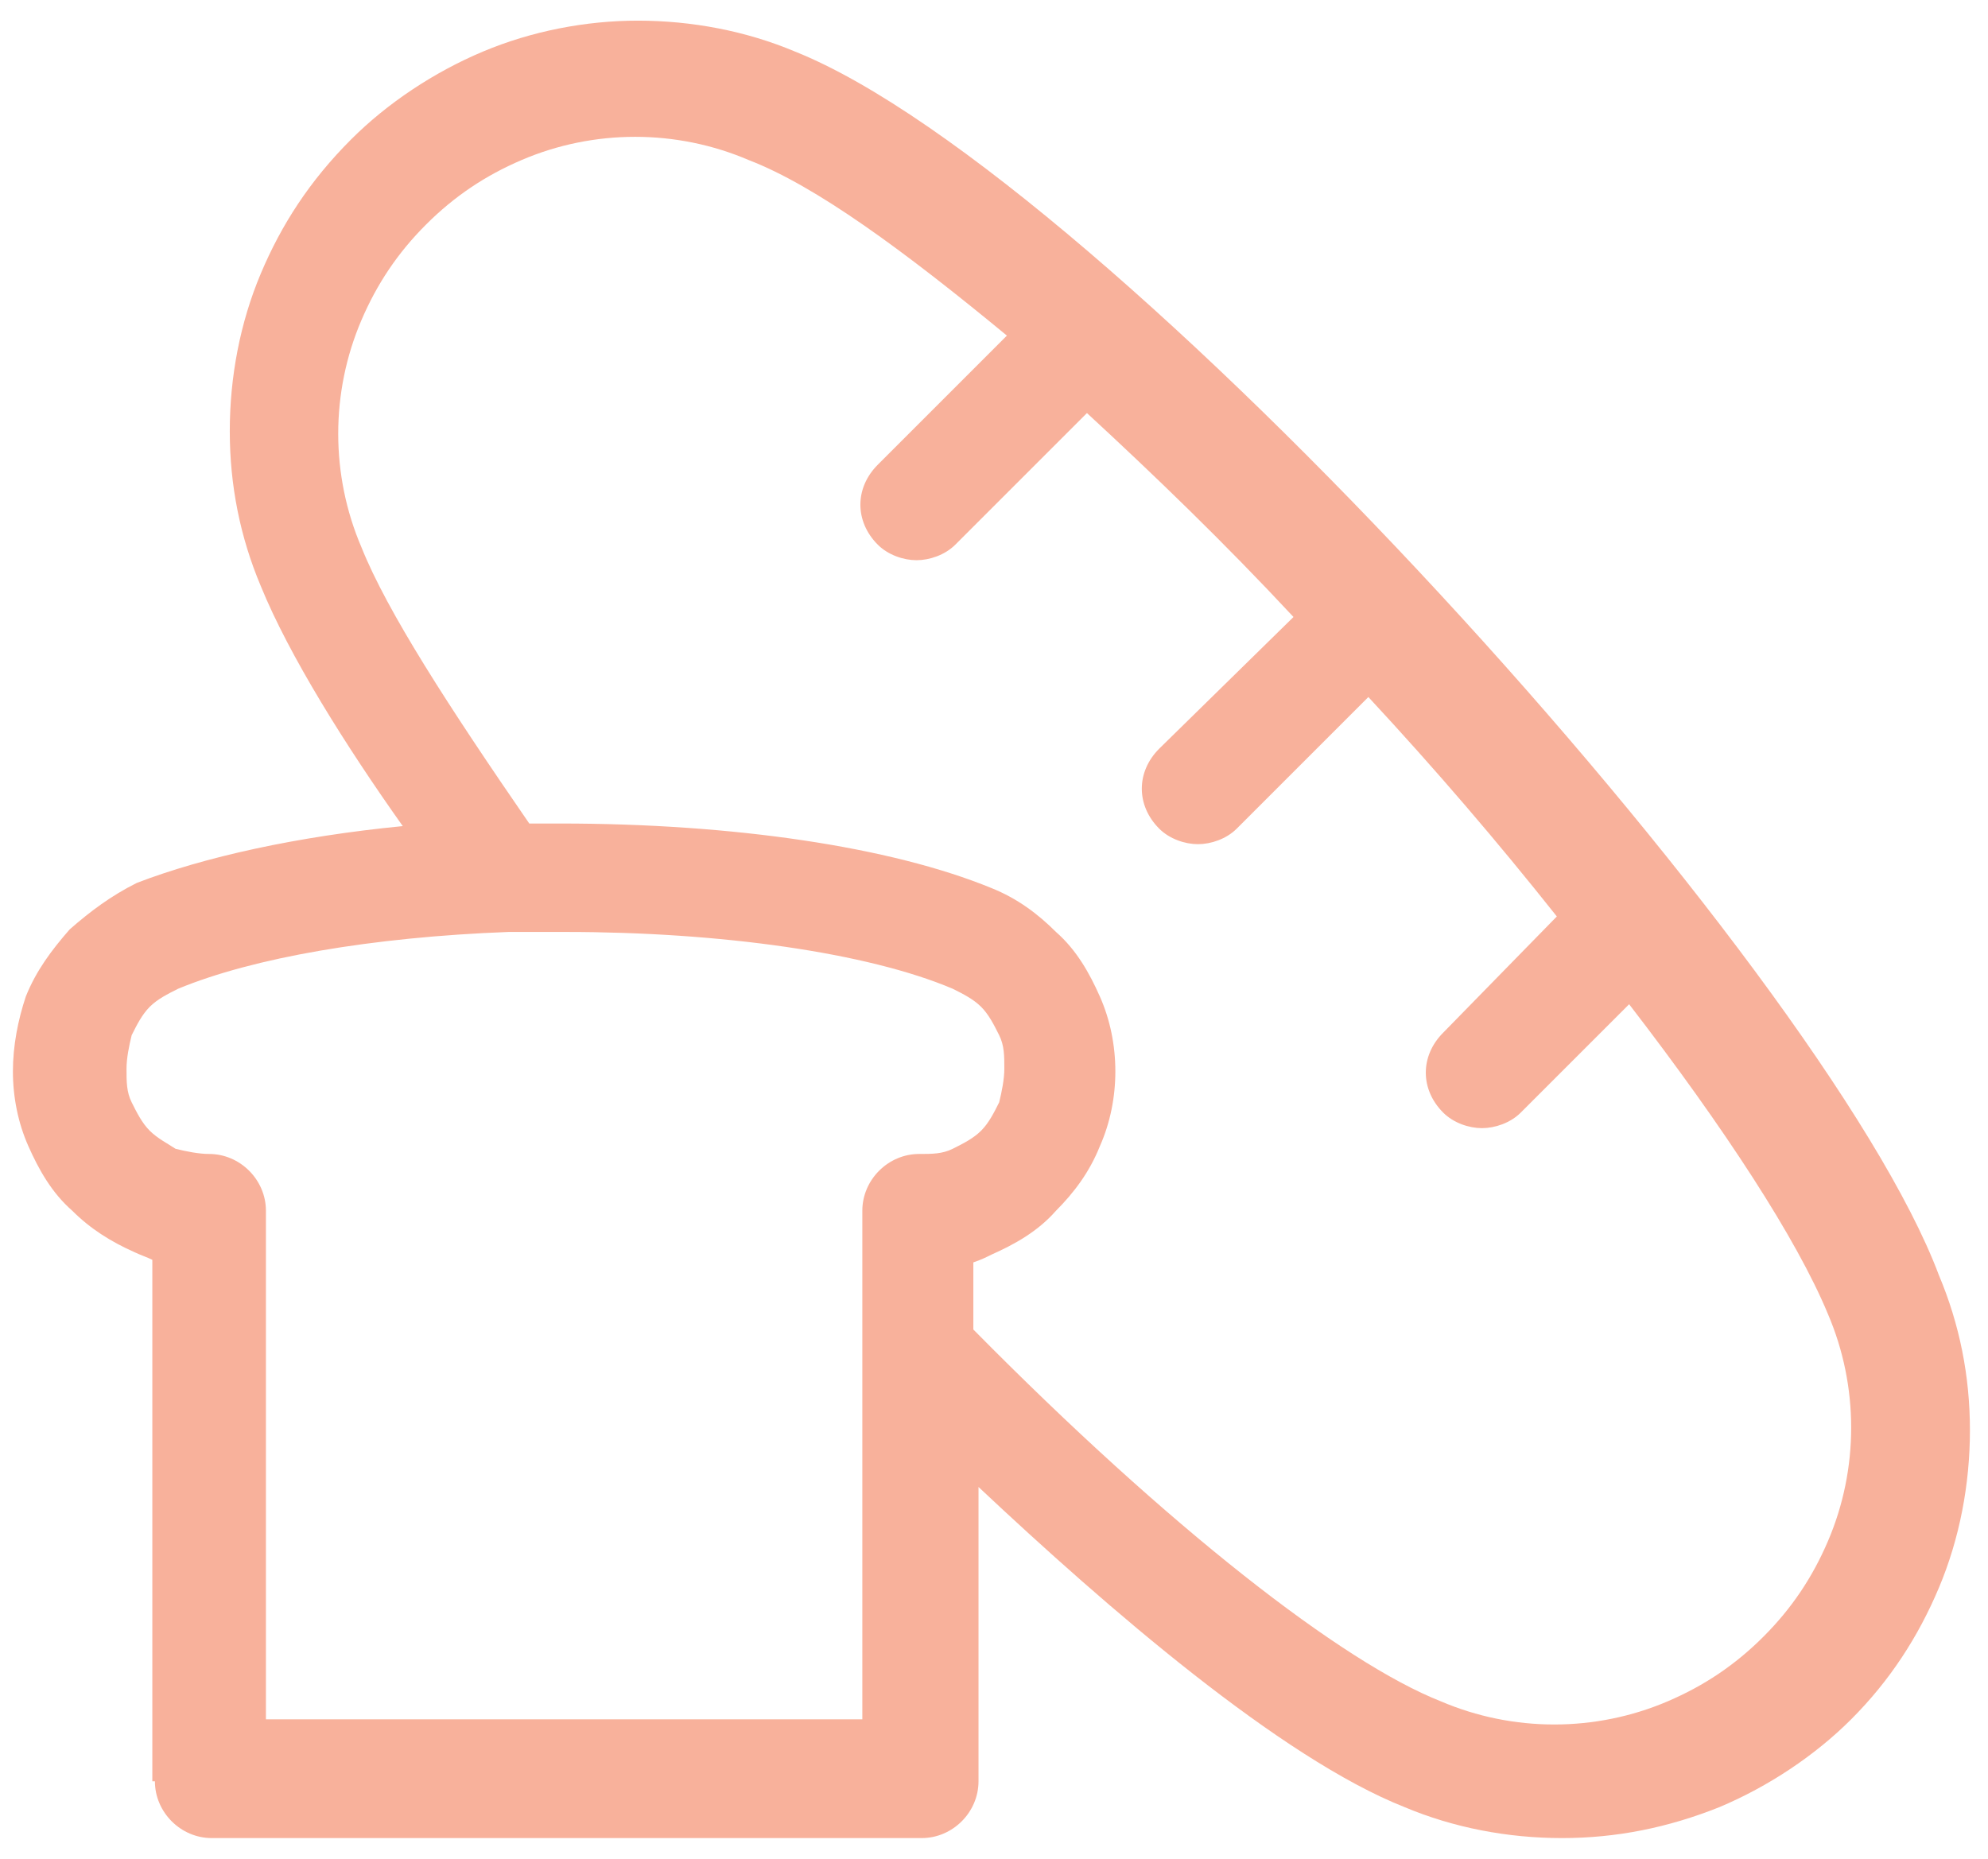 <svg xmlns="http://www.w3.org/2000/svg" xmlns:xlink="http://www.w3.org/1999/xlink" id="Layer_1" x="0px" y="0px" viewBox="0 0 77 72" style="enable-background:new 0 0 77 72;" xml:space="preserve"><style type="text/css">	.st0{fill:#F8B19B;}</style><path id="bread_1_" class="st0" d="M6,69c0,1.2,1,2.2,2.2,2.2h27.5c1.2,0,2.2-1,2.2-2.2V57.6c5,4.7,11.7,10.5,16.5,12.4 c1.9,0.8,4,1.2,6.1,1.2s4.1-0.4,6.1-1.2c1.9-0.8,3.7-2,5.1-3.4c1.5-1.5,2.6-3.2,3.4-5.1c0.8-1.9,1.2-4,1.2-6.1s-0.4-4.1-1.2-6 C70.6,37.4,42.8,6.8,30.8,2c-1.9-0.8-4-1.2-6.1-1.2c-2,0-4.1,0.4-6,1.2s-3.7,2-5.1,3.4C12,7,10.9,8.7,10.1,10.6 c-0.8,1.9-1.2,4-1.2,6.1s0.4,4.1,1.2,6c1.1,2.7,3.3,6.2,5.5,9.3c-4.1,0.4-7.7,1.2-10.3,2.2c-1,0.5-1.8,1.1-2.6,1.8 C2,36.8,1.4,37.6,1,38.6c-0.3,0.9-0.5,1.9-0.5,2.9s0.2,2,0.6,2.9c0.4,0.9,0.9,1.8,1.7,2.5c0.7,0.7,1.5,1.2,2.4,1.6 c0.2,0.1,0.5,0.2,0.7,0.3V69H6z M14,21.2c-0.6-1.4-0.9-2.9-0.9-4.4s0.3-3,0.9-4.4s1.4-2.6,2.5-3.7c1.1-1.1,2.3-1.9,3.7-2.5 c1.4-0.6,2.9-0.9,4.4-0.9s3,0.3,4.4,0.9c2.6,1,6,3.5,10,6.8l-5,5c-0.9,0.9-0.9,2.2,0,3.1c0.4,0.4,1,0.6,1.5,0.6s1.1-0.2,1.5-0.6 l5.1-5.1c2.6,2.4,5.3,5,8,7.9L44.9,29c-0.9,0.9-0.9,2.2,0,3.1c0.4,0.4,1,0.6,1.5,0.6s1.1-0.2,1.5-0.6L53,27c2.6,2.8,5,5.6,7.3,8.5 L55.9,40c-0.9,0.9-0.9,2.2,0,3.1c0.4,0.4,1,0.6,1.5,0.6c0.5,0,1.1-0.2,1.5-0.6l4.2-4.2c3.7,4.8,6.5,9.1,7.7,12 c0.6,1.4,0.9,2.9,0.9,4.4s-0.3,3-0.9,4.4c-0.6,1.4-1.4,2.6-2.5,3.7c-1.1,1.1-2.3,1.9-3.7,2.5c-1.4,0.6-2.9,0.9-4.4,0.9 s-3-0.3-4.4-0.9c-3.8-1.5-10.5-6.7-18.1-14.4v-2.6c0.3-0.1,0.5-0.2,0.7-0.3c0.9-0.4,1.8-0.9,2.5-1.7c0.7-0.7,1.3-1.5,1.7-2.5 c0.4-0.9,0.6-1.9,0.6-2.9s-0.2-2-0.6-2.9c-0.4-0.9-0.9-1.8-1.7-2.5c-0.7-0.7-1.5-1.3-2.5-1.7c-3.9-1.6-10-2.5-16.7-2.5 c-0.4,0-0.8,0-1.2,0C17.4,27.4,15,23.7,14,21.2z M5.8,43.8c-0.3-0.3-0.5-0.7-0.7-1.1c-0.2-0.4-0.2-0.8-0.2-1.3 c0-0.4,0.1-0.9,0.2-1.3c0.2-0.4,0.4-0.8,0.7-1.1c0.3-0.3,0.7-0.5,1.1-0.7c2.9-1.2,7.5-2,12.8-2.2l0,0c0.7,0,1.5,0,2.2,0 c6,0,11.7,0.8,15,2.2c0.4,0.2,0.8,0.4,1.1,0.7c0.3,0.3,0.5,0.7,0.7,1.1c0.2,0.4,0.2,0.8,0.2,1.3c0,0.4-0.1,0.9-0.2,1.3 c-0.2,0.4-0.4,0.8-0.7,1.1c-0.3,0.3-0.7,0.5-1.1,0.7s-0.8,0.2-1.3,0.2c-1.2,0-2.2,1-2.2,2.2v5.3v14.4H10.3V46.9c0-1.2-1-2.2-2.2-2.2 c-0.4,0-0.9-0.1-1.3-0.2C6.5,44.3,6.1,44.1,5.8,43.8z"></path></svg>